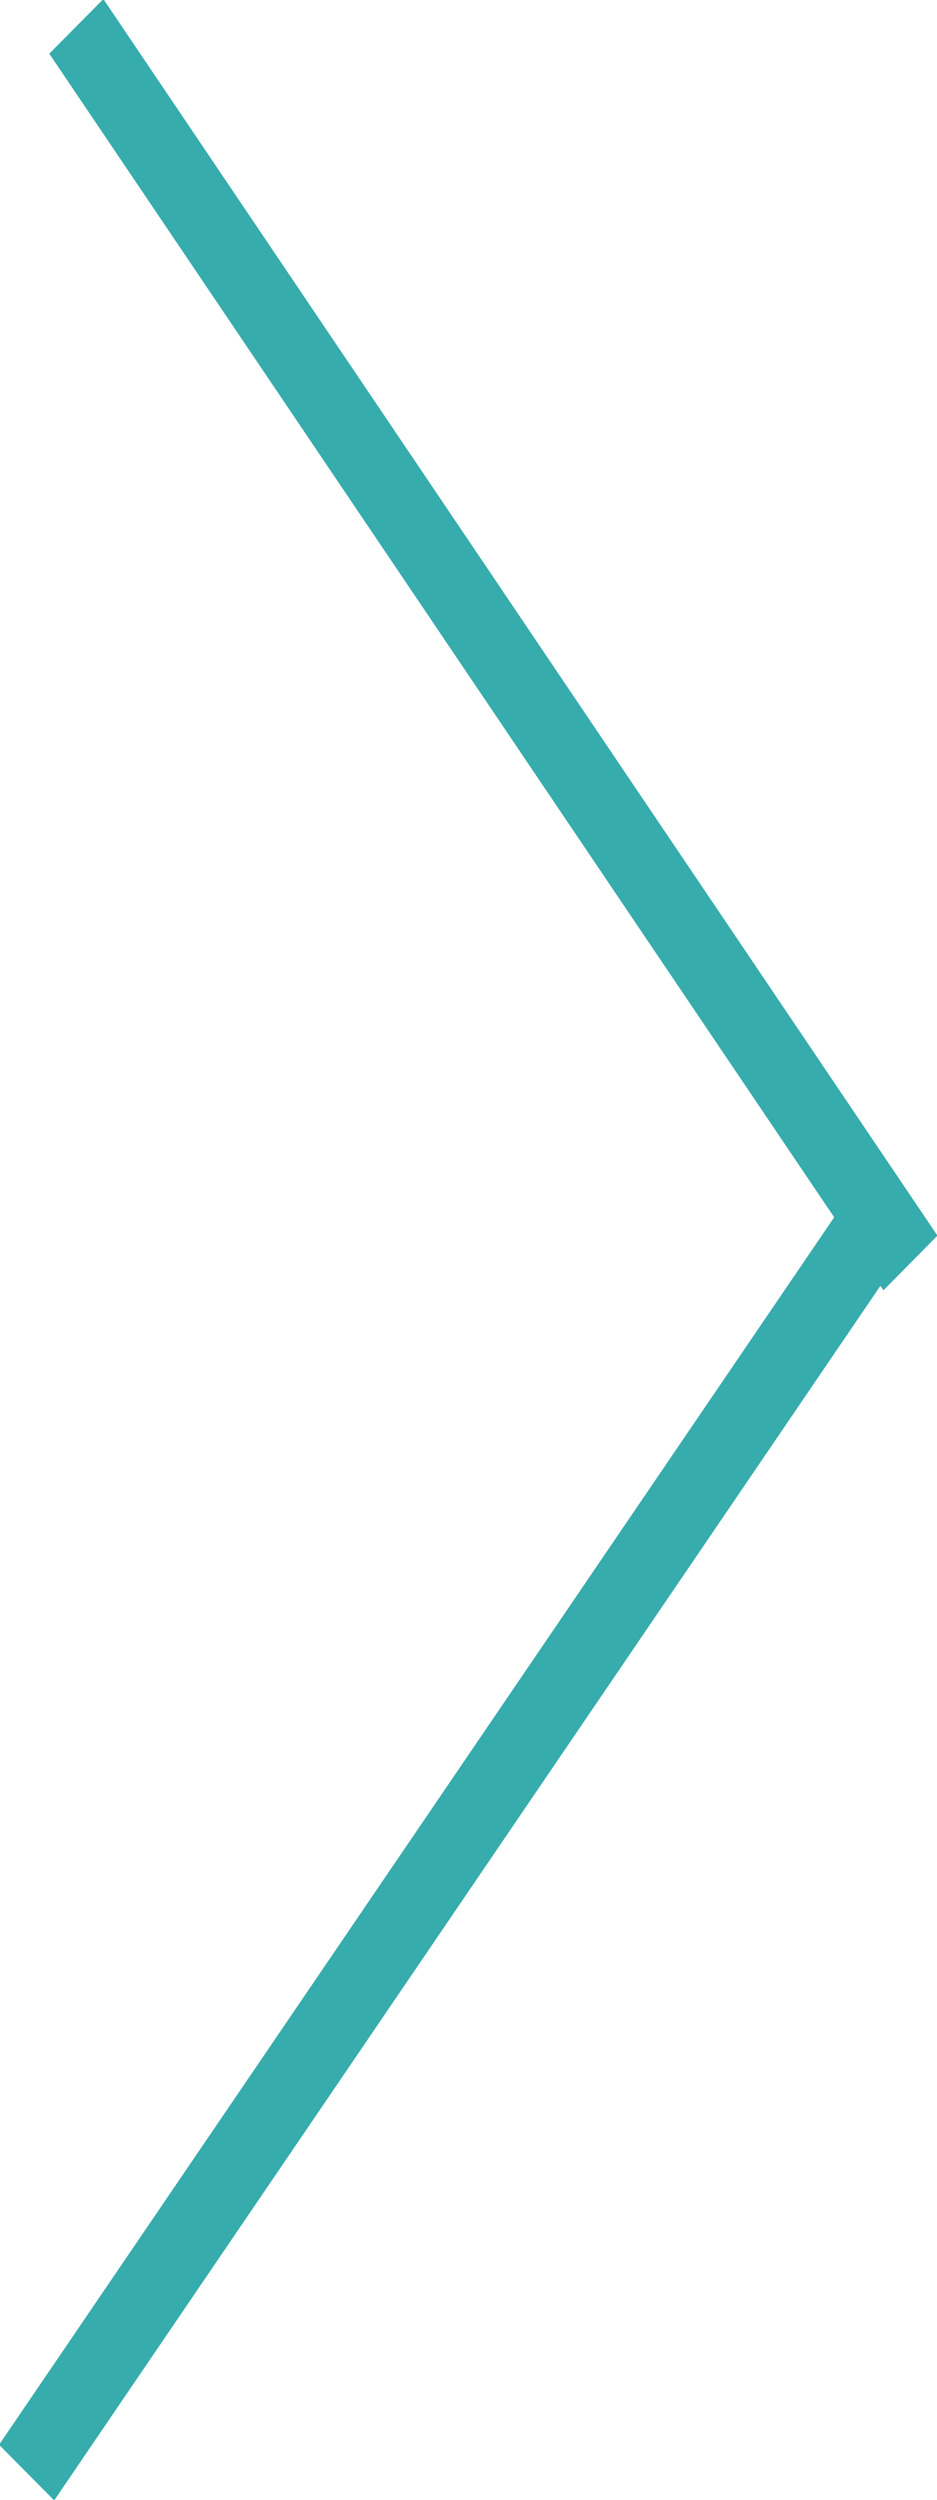 <svg 
 xmlns="http://www.w3.org/2000/svg"
 xmlns:xlink="http://www.w3.org/1999/xlink"
 width="12px" height="32px">
<path fill-rule="evenodd"  fill="#37acad"
 d="M11.314,16.517 L11.275,16.460 L0.694,32.007 L-0.012,31.295 L10.683,15.582 L0.631,0.687 L1.324,-0.012 L12.006,15.817 L11.314,16.517 Z"/>
</svg>